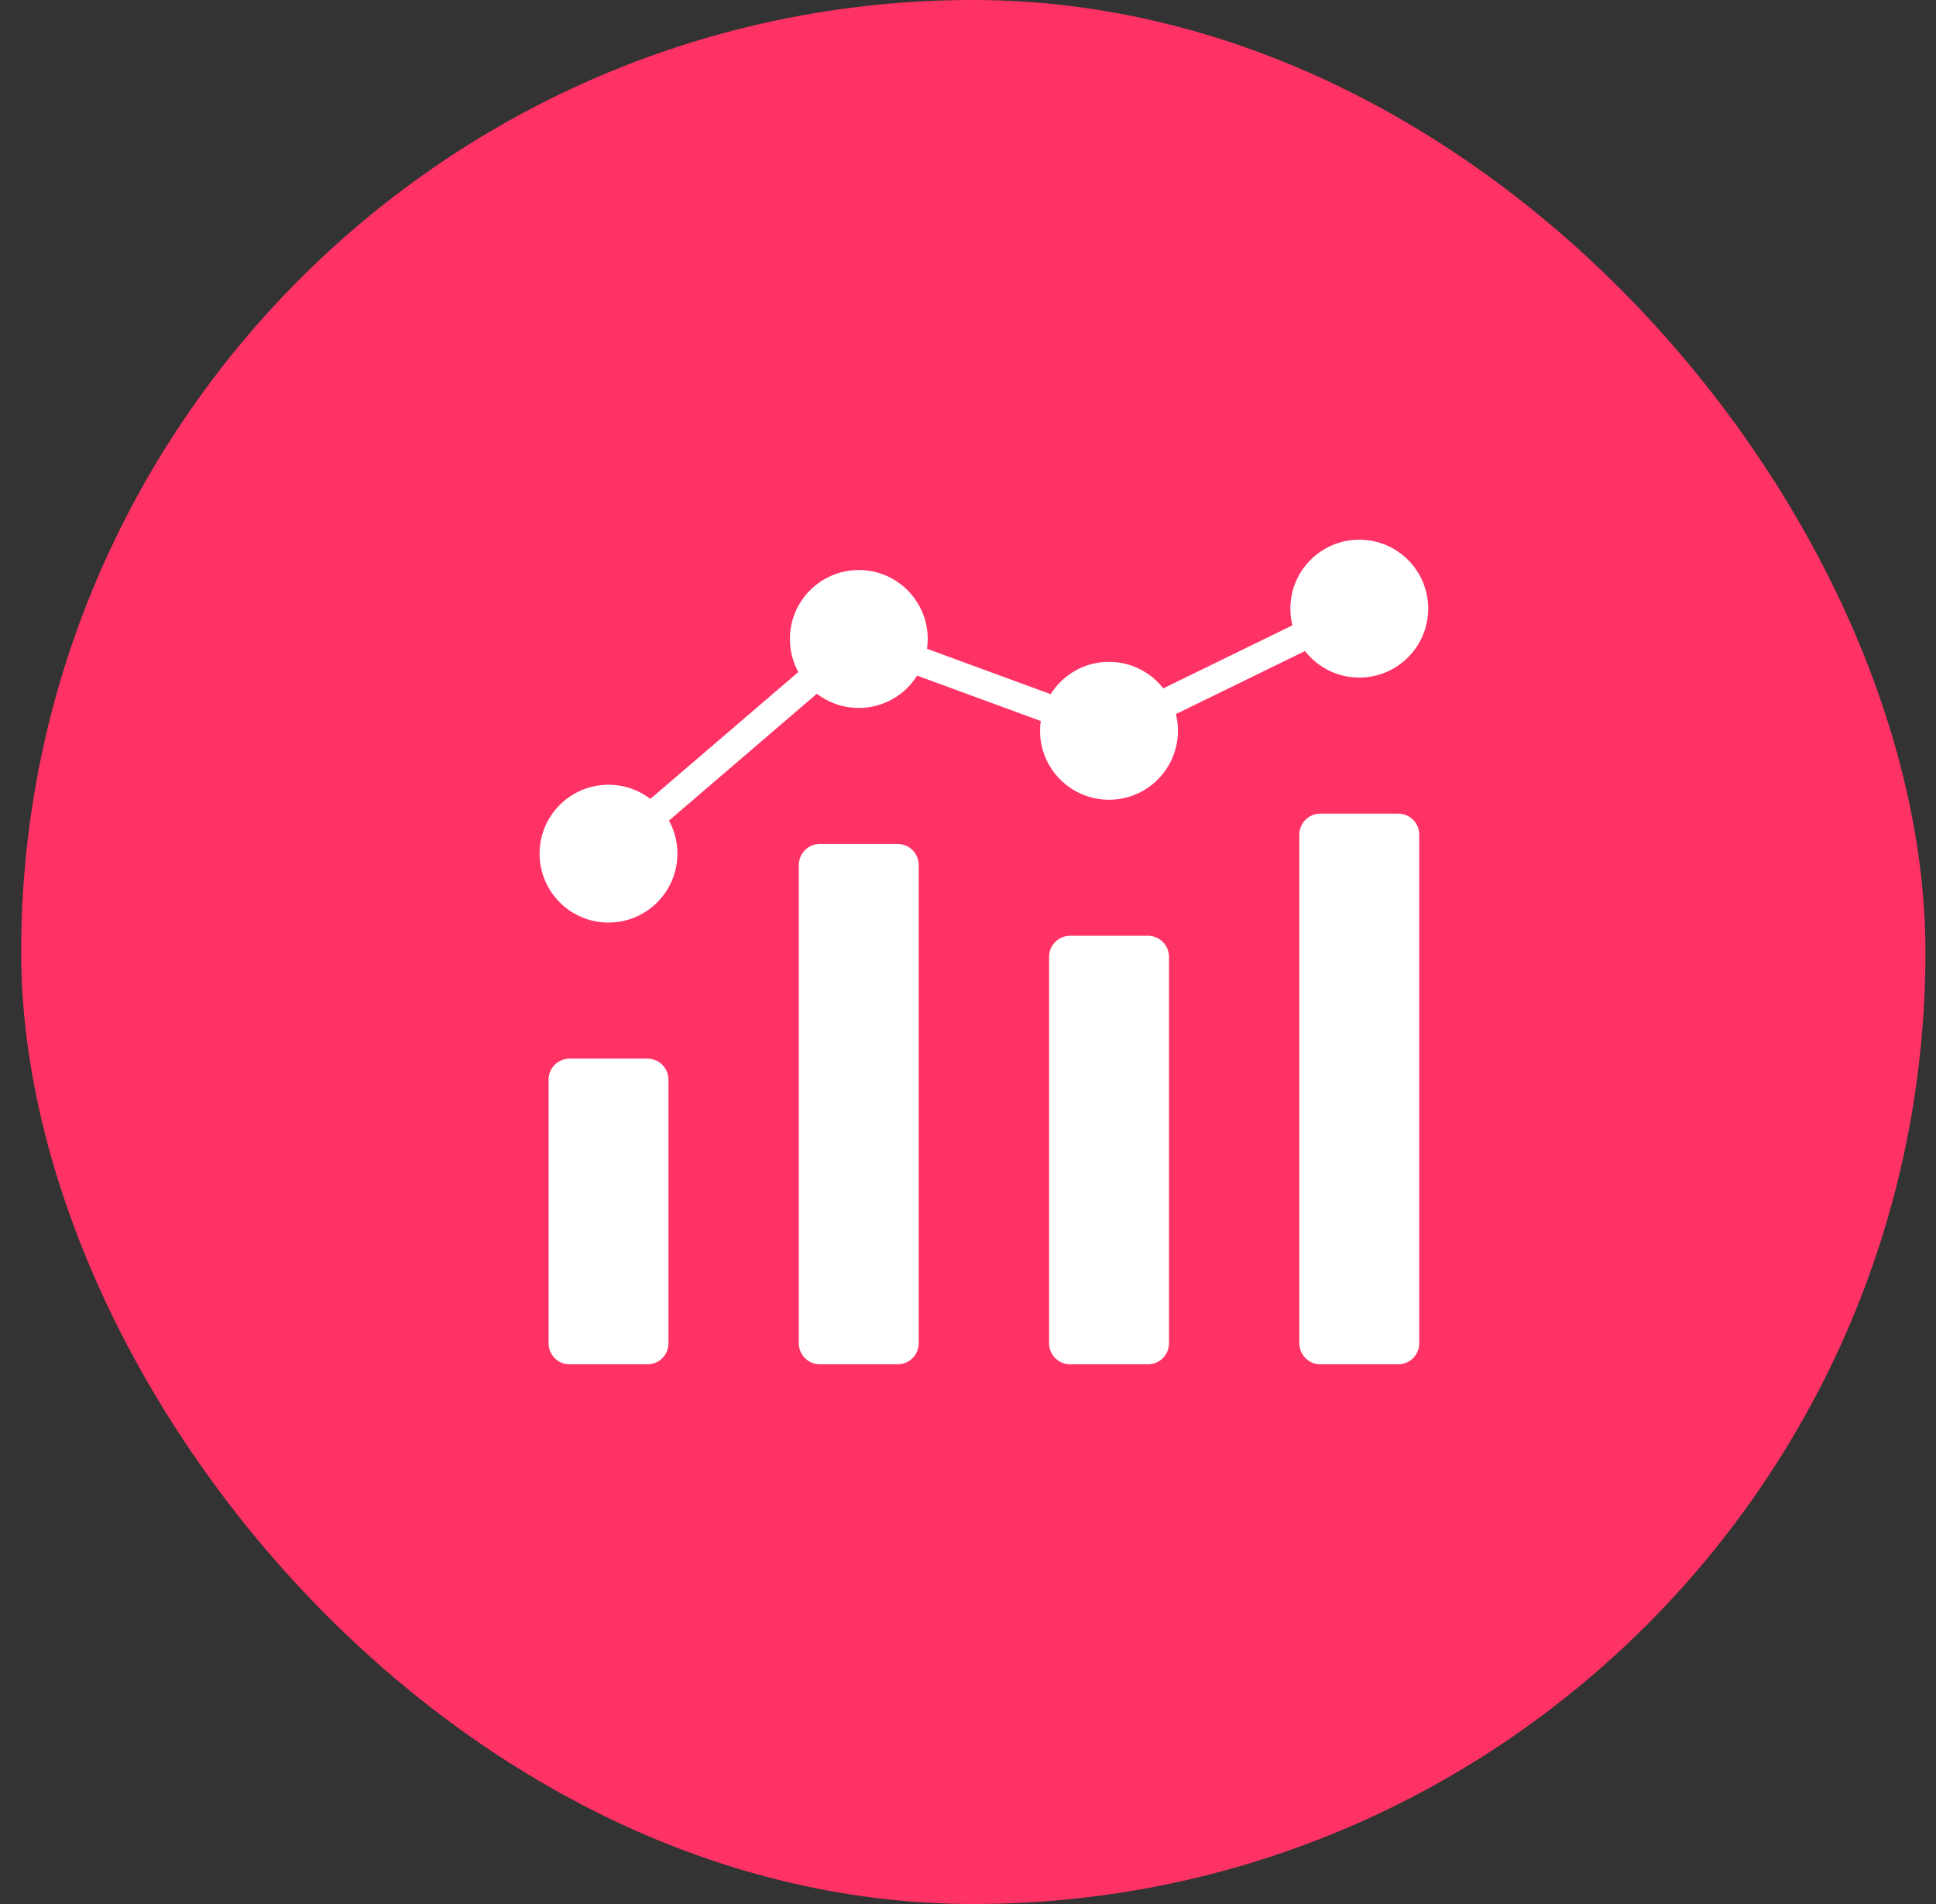 <svg width="61" height="60" viewBox="0 0 61 60" fill="none" xmlns="http://www.w3.org/2000/svg">
<rect x="0" y="0" width="61" height="60" fill="#333333" stroke="none"/>
<rect x="0.667" width="60" height="60" rx="30" fill="#FF3265"/>
<g clip-path="url(#clip0_1150_4916)">
<path fill-rule="evenodd" clip-rule="evenodd" d="M21.062 34.021V42.331C21.062 42.695 20.765 42.993 20.401 42.993H17.945C17.582 42.993 17.285 42.695 17.285 42.331V34.021C17.285 33.658 17.582 33.36 17.945 33.36H20.401C20.765 33.36 21.062 33.657 21.062 34.021ZM37.093 22.482L41.074 20.538C41.089 20.53 41.103 20.523 41.116 20.514C41.514 21.023 42.132 21.352 42.828 21.352C44.028 21.352 45 20.378 45 19.18C45 17.98 44.028 17.007 42.828 17.007C41.629 17.007 40.657 17.98 40.657 19.18C40.657 19.362 40.68 19.54 40.722 19.709C40.708 19.713 40.692 19.72 40.679 19.727L36.698 21.67C36.684 21.678 36.67 21.685 36.656 21.694C36.259 21.185 35.639 20.856 34.945 20.856C34.168 20.856 33.487 21.264 33.103 21.876C33.089 21.869 33.075 21.863 33.06 21.858L29.254 20.461C29.239 20.456 29.223 20.451 29.209 20.447C29.223 20.346 29.231 20.242 29.231 20.137C29.231 18.937 28.259 17.963 27.059 17.963C25.86 17.963 24.888 18.937 24.888 20.137C24.888 20.515 24.984 20.87 25.155 21.18C25.142 21.189 25.13 21.199 25.119 21.208L20.529 25.144C20.517 25.155 20.505 25.166 20.495 25.177C20.128 24.896 19.671 24.729 19.173 24.729C17.973 24.729 17.001 25.7 17.001 26.9C17.001 28.1 17.973 29.072 19.172 29.072C20.372 29.072 21.344 28.1 21.344 26.9C21.344 26.522 21.248 26.167 21.077 25.857C21.09 25.848 21.102 25.838 21.113 25.829L25.701 21.893C25.714 21.882 25.726 21.871 25.735 21.861C26.103 22.141 26.56 22.309 27.058 22.309C27.833 22.309 28.515 21.901 28.898 21.289C28.912 21.297 28.927 21.302 28.941 21.307L32.748 22.704C32.762 22.71 32.778 22.715 32.793 22.718C32.778 22.821 32.77 22.923 32.77 23.03C32.77 24.228 33.743 25.202 34.943 25.202C36.141 25.202 37.115 24.228 37.115 23.03C37.115 22.847 37.092 22.67 37.05 22.5C37.065 22.495 37.079 22.489 37.093 22.482ZM28.287 26.595H25.831C25.467 26.595 25.169 26.893 25.169 27.257V42.331C25.169 42.695 25.467 42.993 25.831 42.993H28.287C28.649 42.993 28.947 42.695 28.947 42.331V27.257C28.947 26.893 28.649 26.595 28.287 26.595ZM36.171 29.488H33.717C33.353 29.488 33.055 29.785 33.055 30.149V42.331C33.055 42.695 33.353 42.993 33.717 42.993H36.171C36.535 42.993 36.833 42.695 36.833 42.331V30.15C36.833 29.785 36.535 29.488 36.171 29.488ZM44.056 25.639H41.601C41.238 25.639 40.94 25.936 40.94 26.3V42.331C40.94 42.695 41.238 42.993 41.601 42.993H44.056C44.42 42.993 44.718 42.695 44.718 42.331V26.3C44.718 25.936 44.421 25.639 44.056 25.639Z" fill="white"/>
</g>
<defs>
<clipPath id="clip0_1150_4916">
<rect width="28" height="28" fill="white" transform="translate(17.001 16)"/>
</clipPath>
</defs>
</svg>
